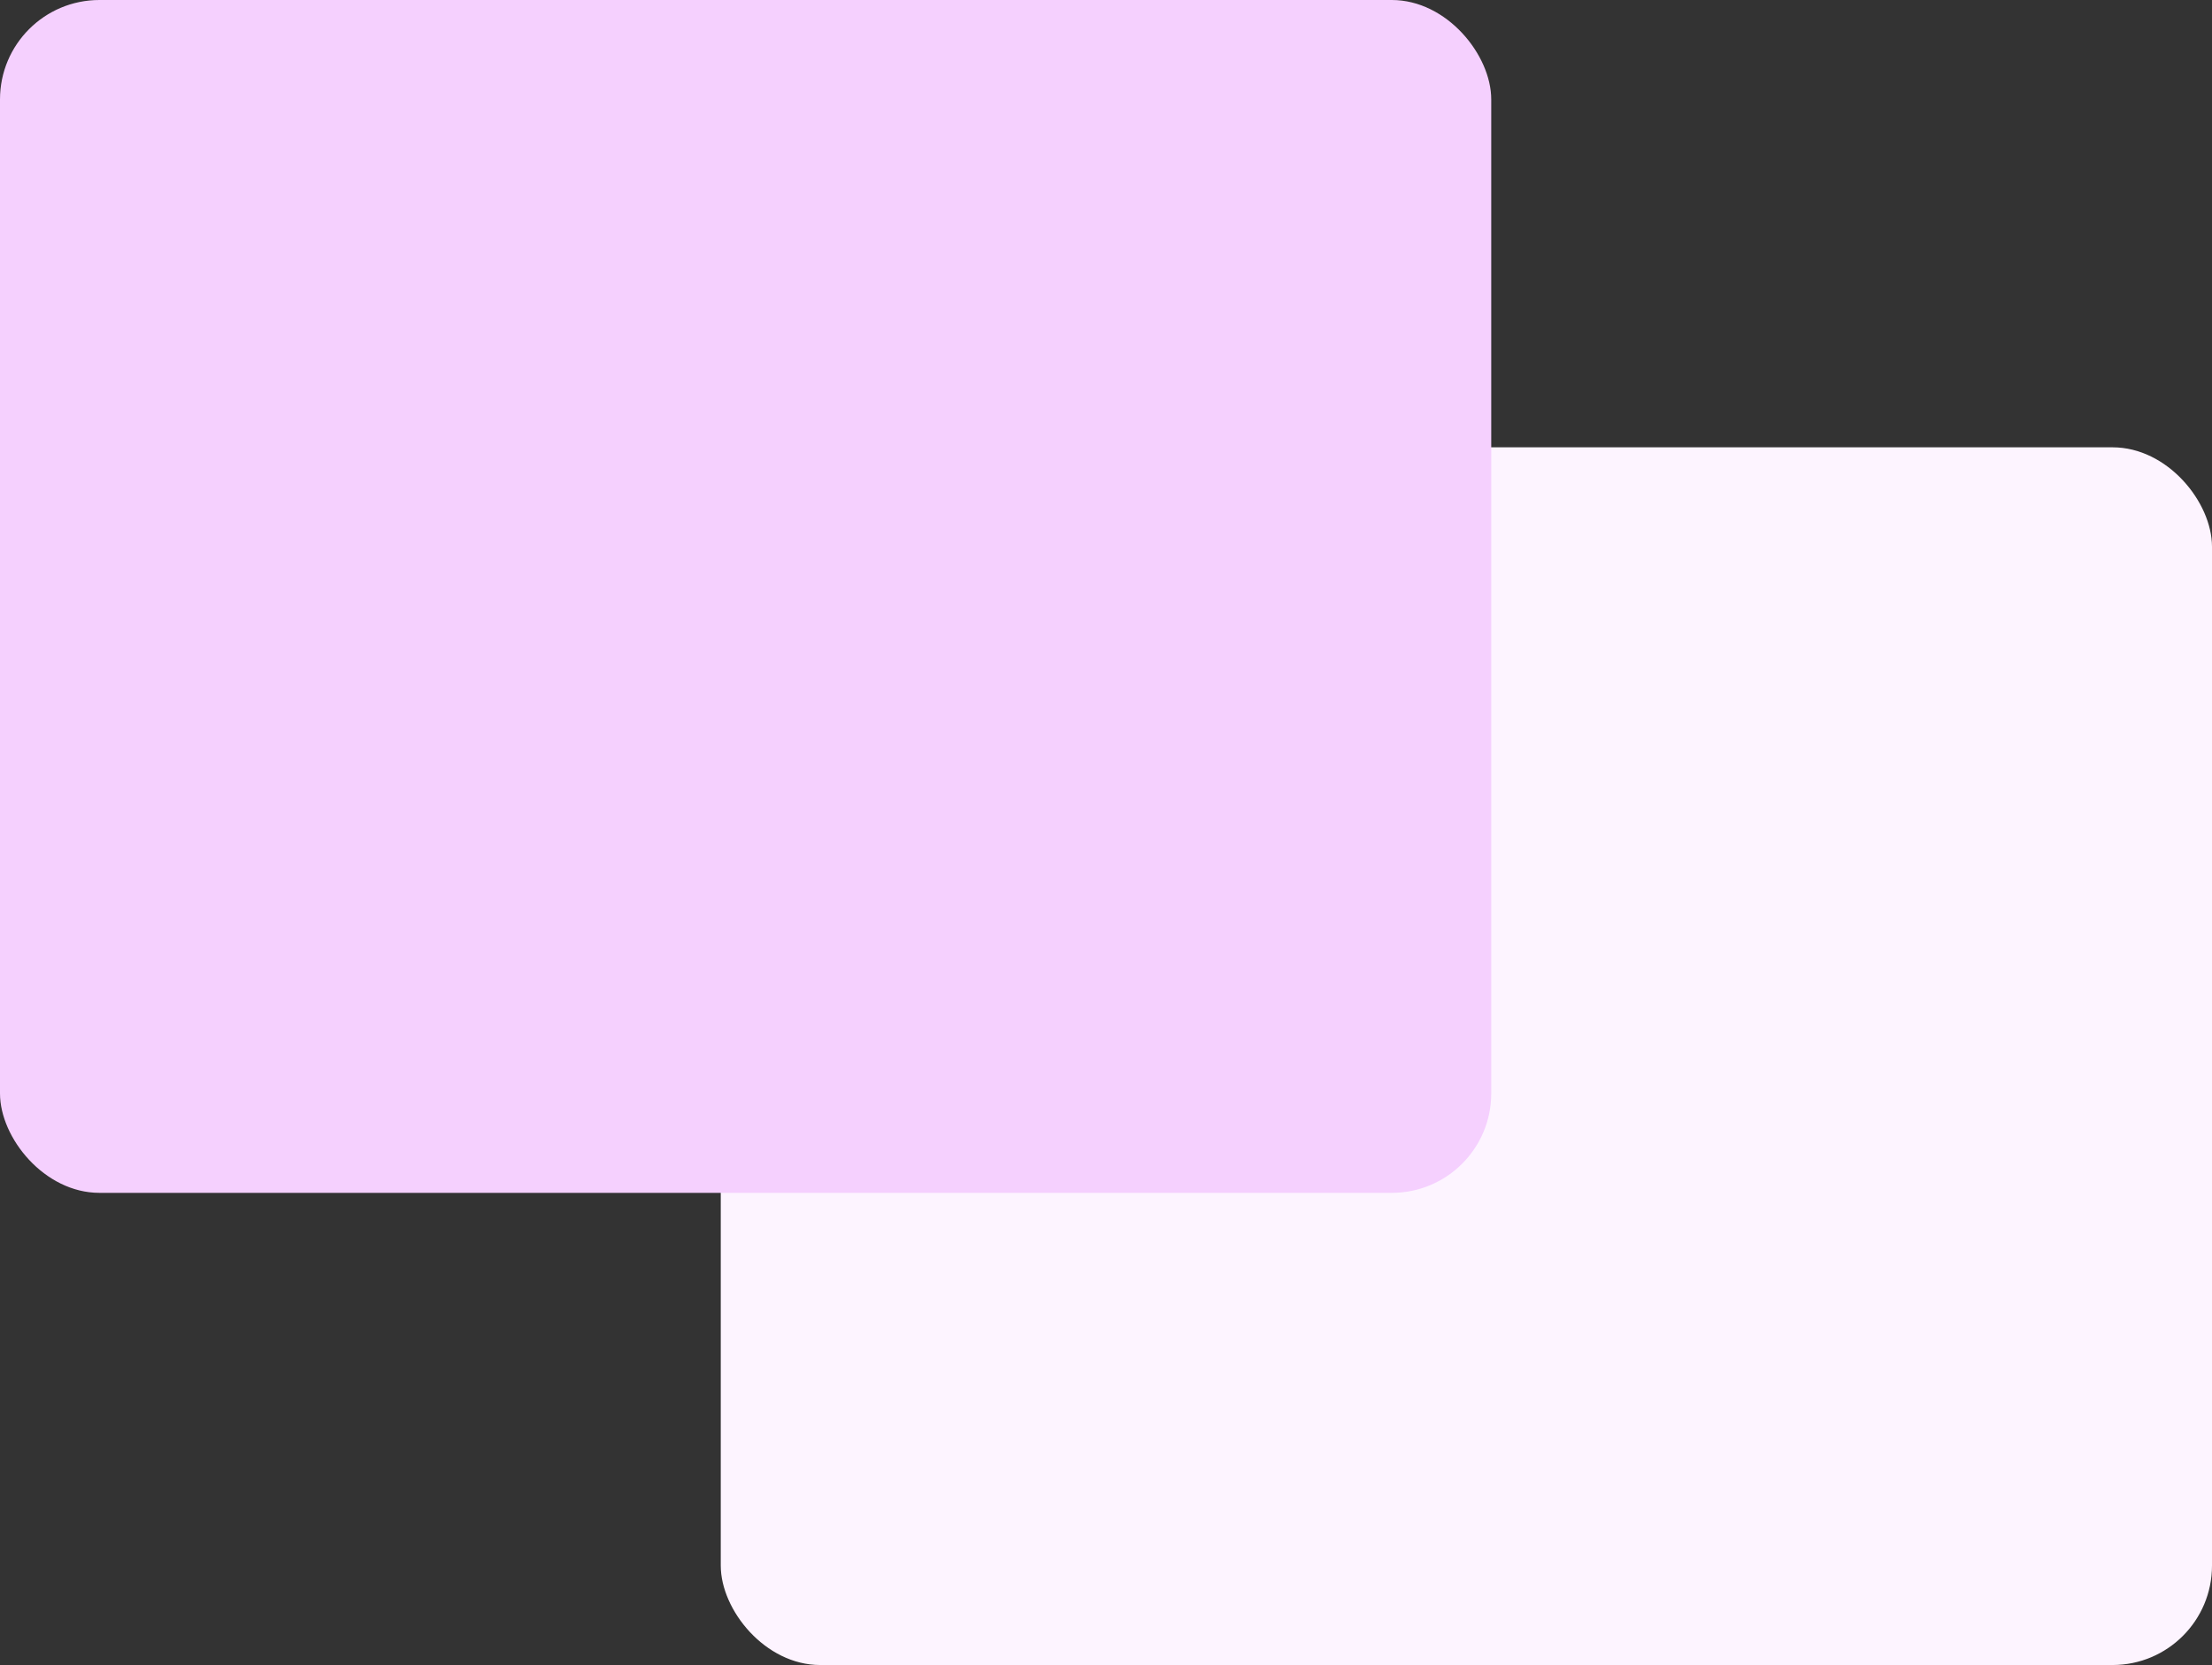 <svg width="89" height="67" viewBox="0 0 89 67" fill="none" xmlns="http://www.w3.org/2000/svg">
<rect x="0" y="0" width="89" height="67" fill="#333333" stroke="none"/>
<rect x="29" y="18" width="60" height="49" rx="4" fill="#FDF4FF"/>
<rect width="60" height="48" rx="4" fill="#F5D0FE"/>
</svg>
